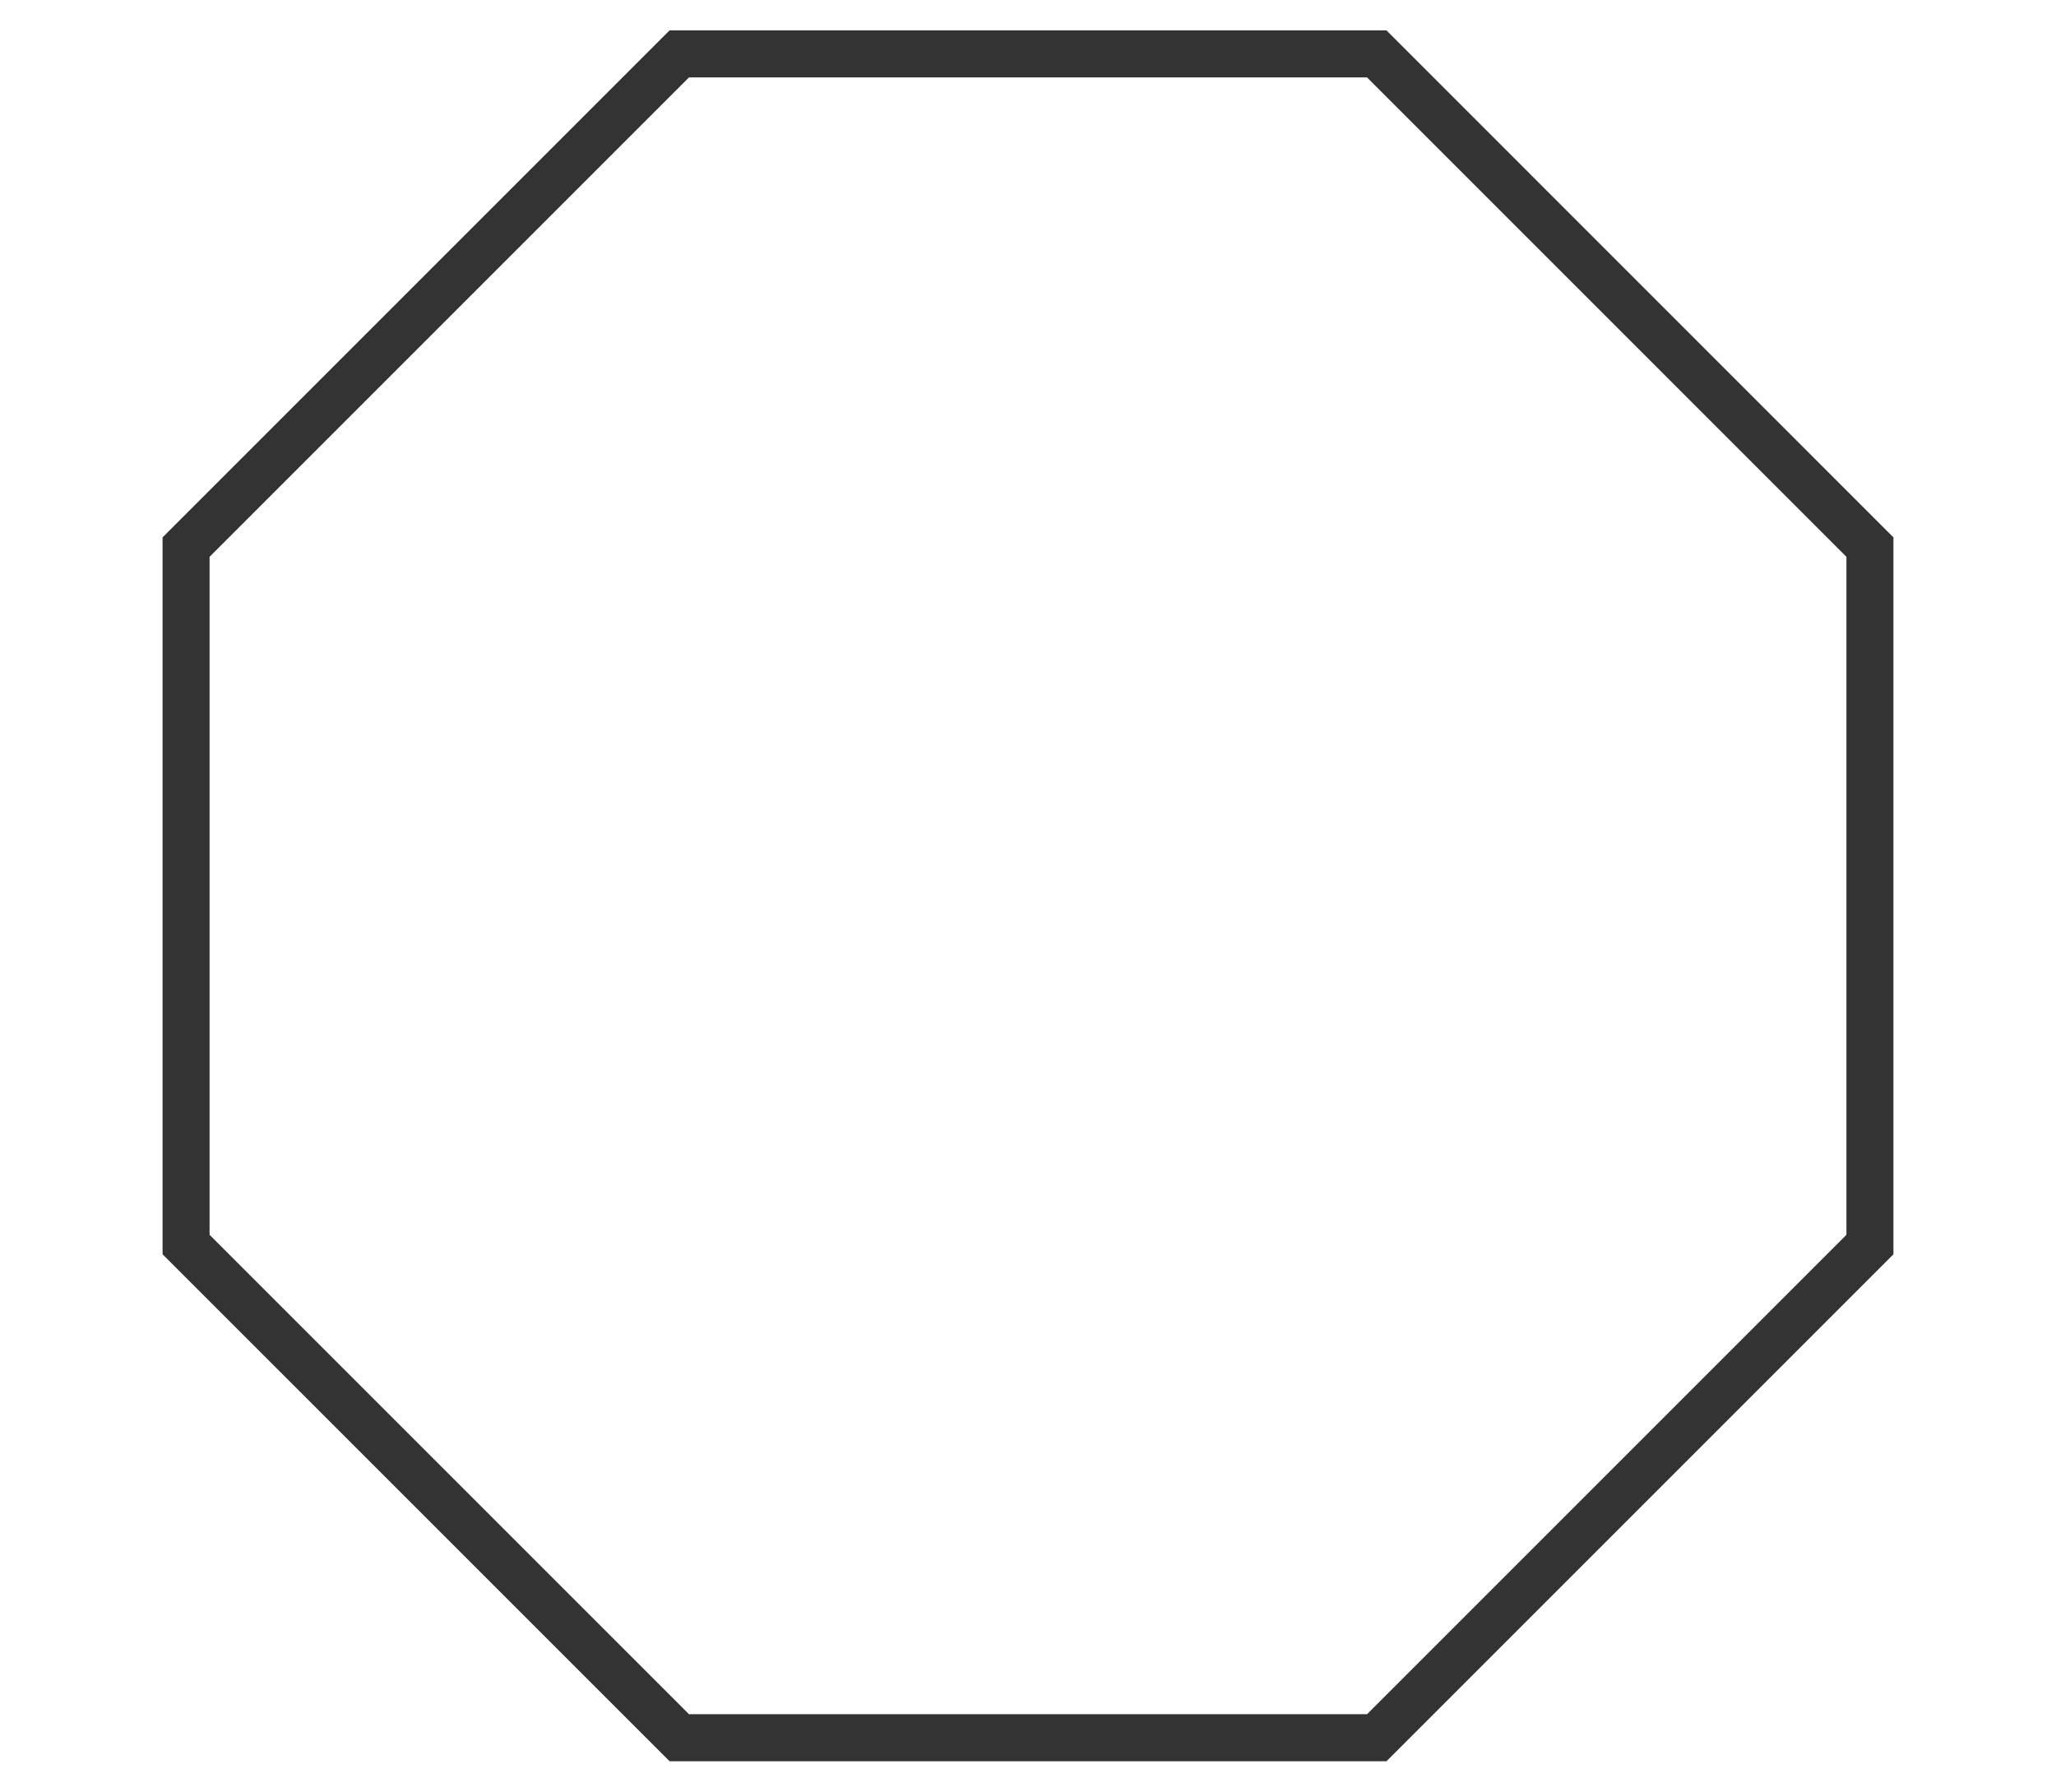 <svg xmlns="http://www.w3.org/2000/svg" xmlns:xlink="http://www.w3.org/1999/xlink" id="Layer_1" x="0px" y="0px" width="70px" height="61px" viewBox="0 0 70 61" xml:space="preserve"><path fill="none" stroke="#333333" stroke-width="1.6" stroke-miterlimit="10" d="M46.874,1.835l16.791,16.792v23.746L46.874,59.164 H23.127L6.335,42.373V18.627L23.127,1.835H46.874z"></path></svg>
